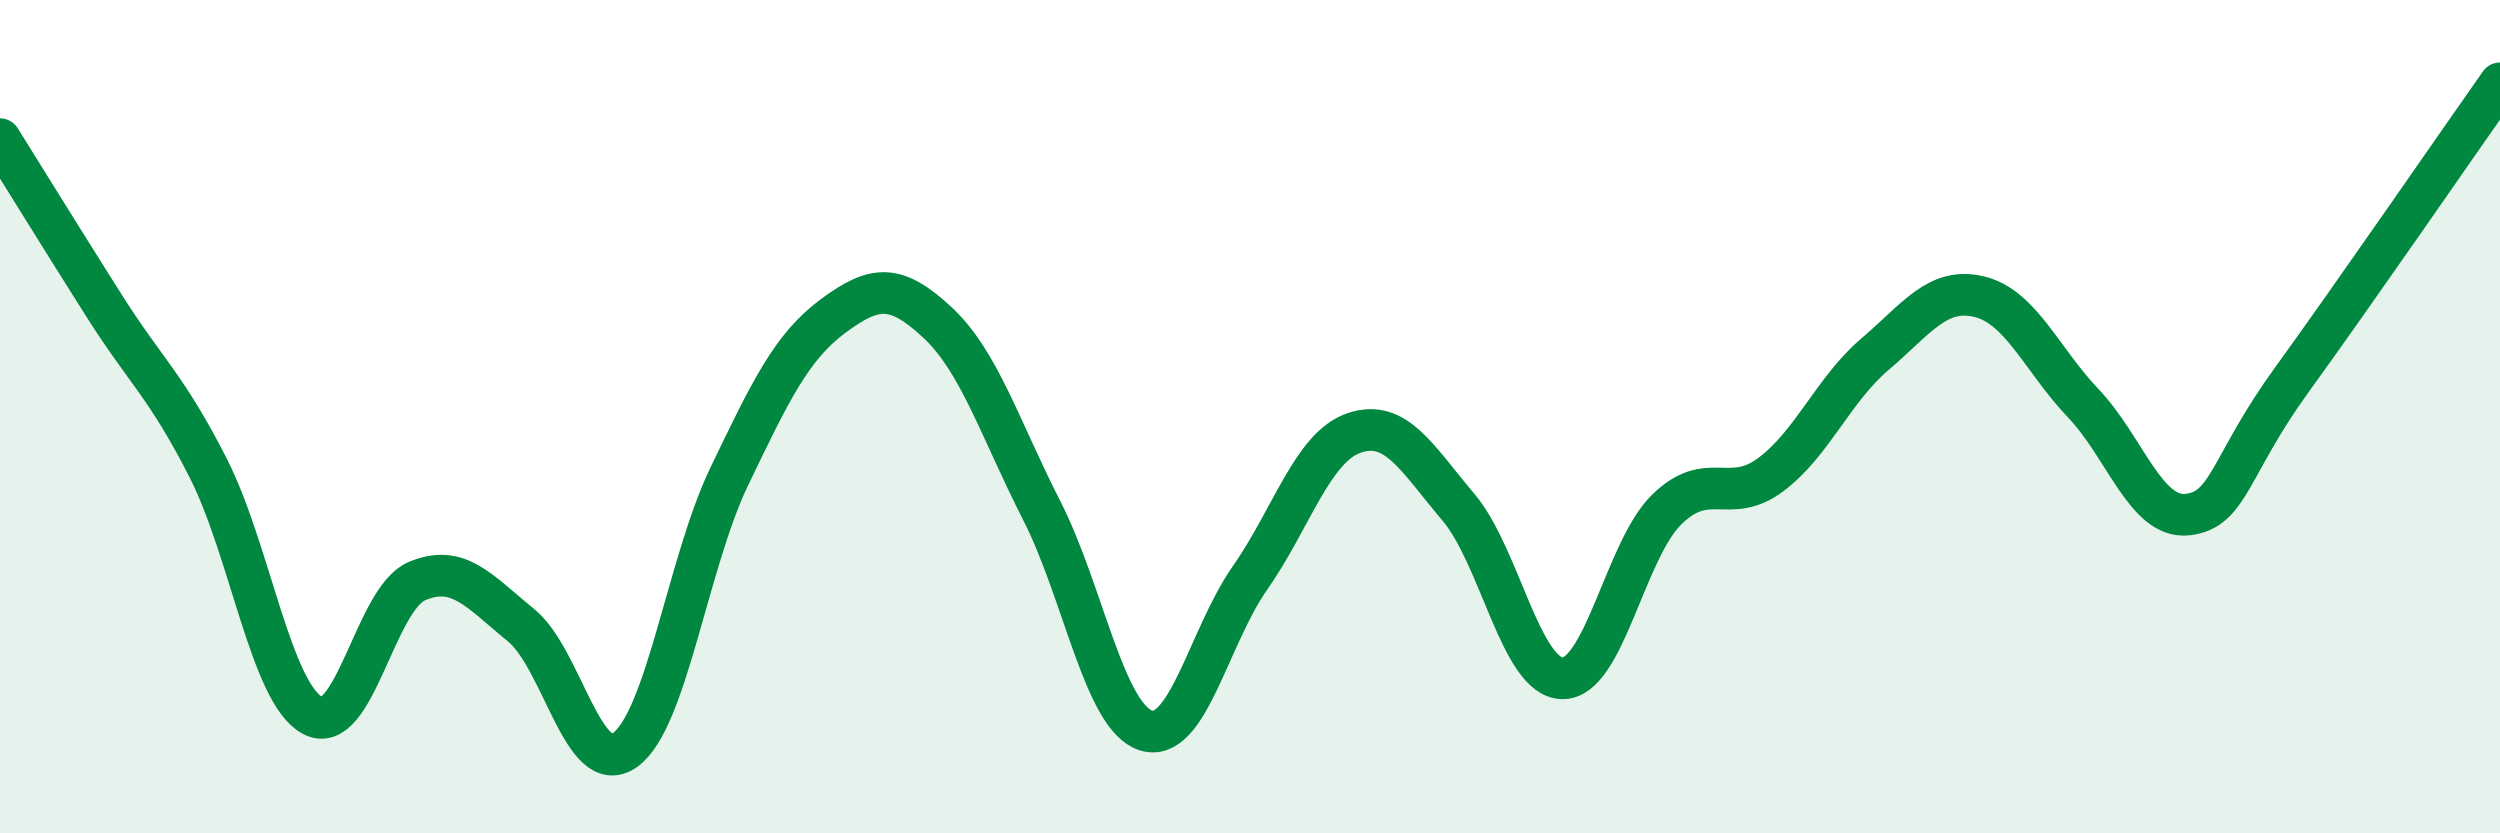 
    <svg width="60" height="20" viewBox="0 0 60 20" xmlns="http://www.w3.org/2000/svg">
      <path
        d="M 0,3.34 C 0.5,4.14 1.5,5.76 2.5,7.34 C 3.5,8.92 4,9.27 5,11.24 C 6,13.21 6.5,16.63 7.5,17.17 C 8.5,17.71 9,14.38 10,13.95 C 11,13.52 11.5,14.19 12.5,15 C 13.5,15.81 14,18.71 15,18 C 16,17.29 16.5,13.52 17.5,11.44 C 18.5,9.36 19,8.32 20,7.58 C 21,6.84 21.5,6.81 22.5,7.74 C 23.5,8.67 24,10.29 25,12.25 C 26,14.21 26.5,17.21 27.5,17.53 C 28.5,17.85 29,15.3 30,13.87 C 31,12.44 31.5,10.73 32.5,10.39 C 33.5,10.05 34,10.99 35,12.17 C 36,13.35 36.5,16.27 37.5,16.28 C 38.5,16.29 39,13.21 40,12.23 C 41,11.25 41.5,12.14 42.5,11.39 C 43.5,10.64 44,9.35 45,8.5 C 46,7.65 46.5,6.88 47.5,7.12 C 48.5,7.36 49,8.63 50,9.68 C 51,10.73 51.5,12.46 52.5,12.35 C 53.5,12.24 53.5,11.19 55,9.12 C 56.5,7.05 59,3.42 60,2L60 20L0 20Z"
        fill="#008740"
        opacity="0.1"
        stroke-linecap="round"
        stroke-linejoin="round"
      />
      <path
        d="M 0,3.34 C 0.5,4.14 1.5,5.76 2.5,7.34 C 3.5,8.92 4,9.27 5,11.24 C 6,13.21 6.5,16.63 7.5,17.17 C 8.5,17.71 9,14.38 10,13.95 C 11,13.52 11.5,14.19 12.5,15 C 13.5,15.81 14,18.71 15,18 C 16,17.29 16.5,13.52 17.5,11.44 C 18.5,9.36 19,8.32 20,7.58 C 21,6.84 21.5,6.81 22.5,7.74 C 23.5,8.67 24,10.29 25,12.25 C 26,14.21 26.5,17.21 27.5,17.53 C 28.5,17.85 29,15.3 30,13.87 C 31,12.44 31.5,10.73 32.5,10.39 C 33.5,10.05 34,10.99 35,12.17 C 36,13.35 36.5,16.27 37.5,16.28 C 38.5,16.29 39,13.21 40,12.23 C 41,11.25 41.5,12.14 42.5,11.39 C 43.5,10.64 44,9.35 45,8.5 C 46,7.65 46.5,6.88 47.5,7.12 C 48.5,7.36 49,8.63 50,9.68 C 51,10.73 51.5,12.46 52.5,12.35 C 53.5,12.24 53.5,11.19 55,9.12 C 56.5,7.05 59,3.42 60,2"
        stroke="#008740"
        stroke-width="1"
        fill="none"
        stroke-linecap="round"
        stroke-linejoin="round"
      />
    </svg>
  